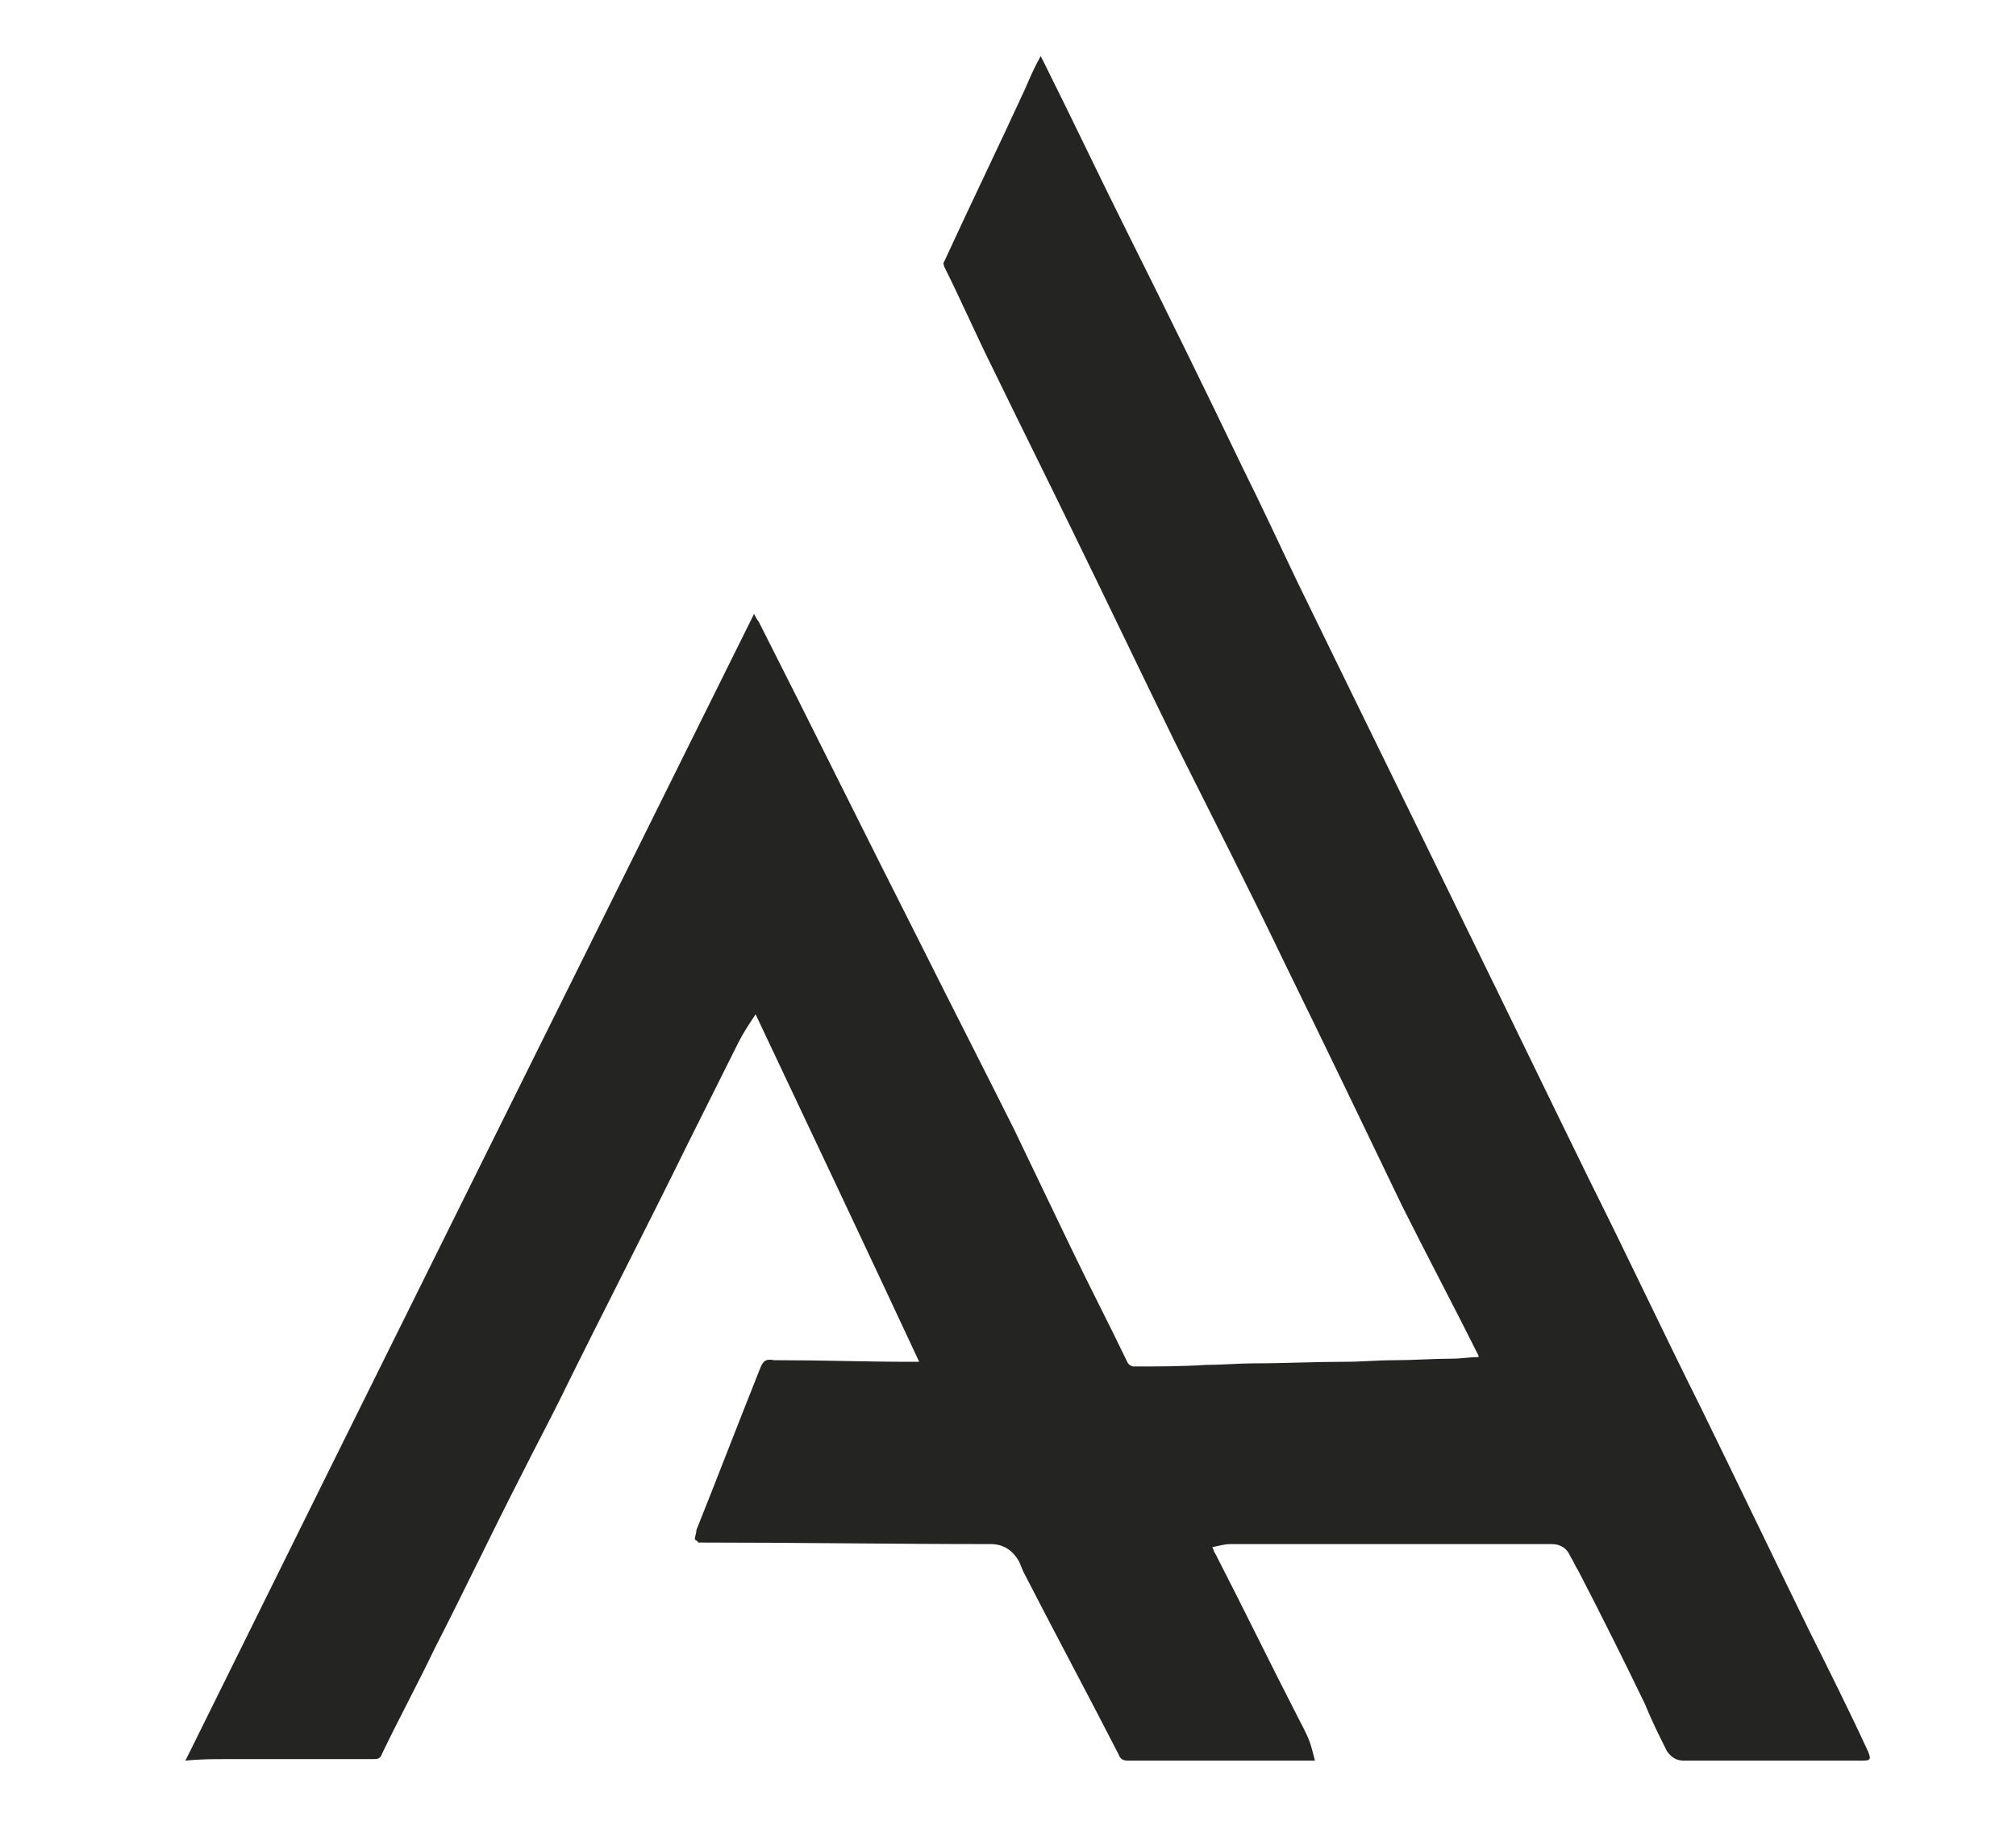 <?xml version="1.0" encoding="UTF-8"?>
<svg xmlns="http://www.w3.org/2000/svg" xmlns:xlink="http://www.w3.org/1999/xlink" version="1.1" id="Warstwa_1" x="0px" y="0px" viewBox="0 0 129.4 118.2" style="enable-background:new 0 0 129.4 118.2;" xml:space="preserve">
<style type="text/css">
	.st0{fill:#242423;}
</style>
<g>
	<g>
		<g>
			<path class="st0" d="M44.6,98.8c0-0.2,0.1-0.4,0.1-0.6c1.4-3.5,2.7-6.9,4.1-10.4c0.2-0.5,0.4-0.6,0.9-0.5c0.1,0,0.3,0,0.4,0     c2.8,0,5.5,0.1,8.3,0.1c0.2,0,0.3,0,0.6,0c-3.5-7.5-7-14.9-10.5-22.3c-0.4,0.6-0.8,1.2-1.1,1.8c-1.1,2.2-2.2,4.4-3.3,6.6     c-2.7,5.5-5.5,10.9-8.2,16.4c-0.8,1.6-1.6,3.1-2.4,4.7c-1.9,3.7-3.7,7.5-5.6,11.2c-1.1,2.3-2.3,4.5-3.4,6.8     c-0.1,0.3-0.3,0.3-0.6,0.3c-3.1,0-6.3,0-9.4,0c-0.8,0-1.7,0-2.6,0.1C24,88.5,36.2,64,48.4,39.4c0.1,0.2,0.2,0.4,0.3,0.5     c3.5,6.9,6.9,13.8,10.4,20.7c2,4,4,7.9,6,11.9c1.2,2.5,2.4,5,3.6,7.5s2.5,5,3.7,7.5c0.1,0.1,0.2,0.2,0.4,0.2c1.5,0,3.1,0,4.6-0.1     c1,0,2.1-0.1,3.1-0.1c1.9,0,3.9-0.1,5.8-0.1c1.1,0,2.1-0.1,3.2-0.1c1.2,0,2.5-0.1,3.7-0.1c0.6,0,1.1-0.1,1.7-0.1V87     c-1.6-3.2-3.3-6.4-4.9-9.6c-2.5-5.2-5-10.4-7.5-15.5c-2.3-4.8-4.7-9.5-7.1-14.3c-2.2-4.5-4.3-8.9-6.5-13.4     c-1.7-3.5-3.4-6.9-5.1-10.4c-1.1-2.2-2.1-4.5-3.2-6.7c0-0.1-0.1-0.2,0-0.3c1.7-3.7,3.5-7.4,5.2-11.1c0.3-0.7,0.6-1.4,1-2.1     C66.9,3.8,67,4,67.1,4.2c1.8,3.6,3.5,7.2,5.3,10.8c2.5,5,5,10.1,7.4,15.1c1.2,2.4,2.3,4.8,3.5,7.3c3.6,7.4,7.2,14.7,10.8,22.1     c2.7,5.5,5.3,10.9,8,16.4c2.4,4.8,4.7,9.7,7.1,14.5c2.3,4.7,4.6,9.5,6.9,14.2c1.3,2.6,2.6,5.2,3.8,7.8c0.2,0.5,0.2,0.6-0.4,0.6     c-3.8,0-7.6,0-11.4,0c-0.5,0-0.8-0.2-1.1-0.6c-0.5-1-1-2-1.4-3c-1.4-2.9-2.8-5.7-4.3-8.6c-0.2-0.3-0.3-0.6-0.5-0.9     c-0.2-0.5-0.6-0.8-1.2-0.8c-2.6,0-5.1,0-7.7,0s-5.3,0-7.9,0c-1.7,0-3.3,0-5,0c-0.4,0-0.7,0.1-1.2,0.2c0.1,0.1,0.1,0.3,0.2,0.4     c1.8,3.5,3.5,7,5.3,10.5c0.3,0.6,0.6,1.1,0.8,1.7c0.1,0.3,0.2,0.7,0.3,1.1c-0.3,0-0.4,0-0.5,0c-3.8,0-7.7,0-11.5,0     c-0.3,0-0.5-0.1-0.6-0.4c-2-3.9-4.1-7.8-6.1-11.7c-0.1-0.2-0.2-0.5-0.3-0.7c-0.4-0.7-1-1.1-1.8-1.1c-6.3,0-12.5-0.1-18.8-0.1     C44.8,98.9,44.7,98.9,44.6,98.8C44.6,98.9,44.6,98.9,44.6,98.8z"></path>
			<path class="st0" d="M44.6,98.8C44.6,98.9,44.6,98.9,44.6,98.8C44.6,98.9,44.6,98.9,44.6,98.8z"></path>
		</g>
	</g>
</g>
</svg>
